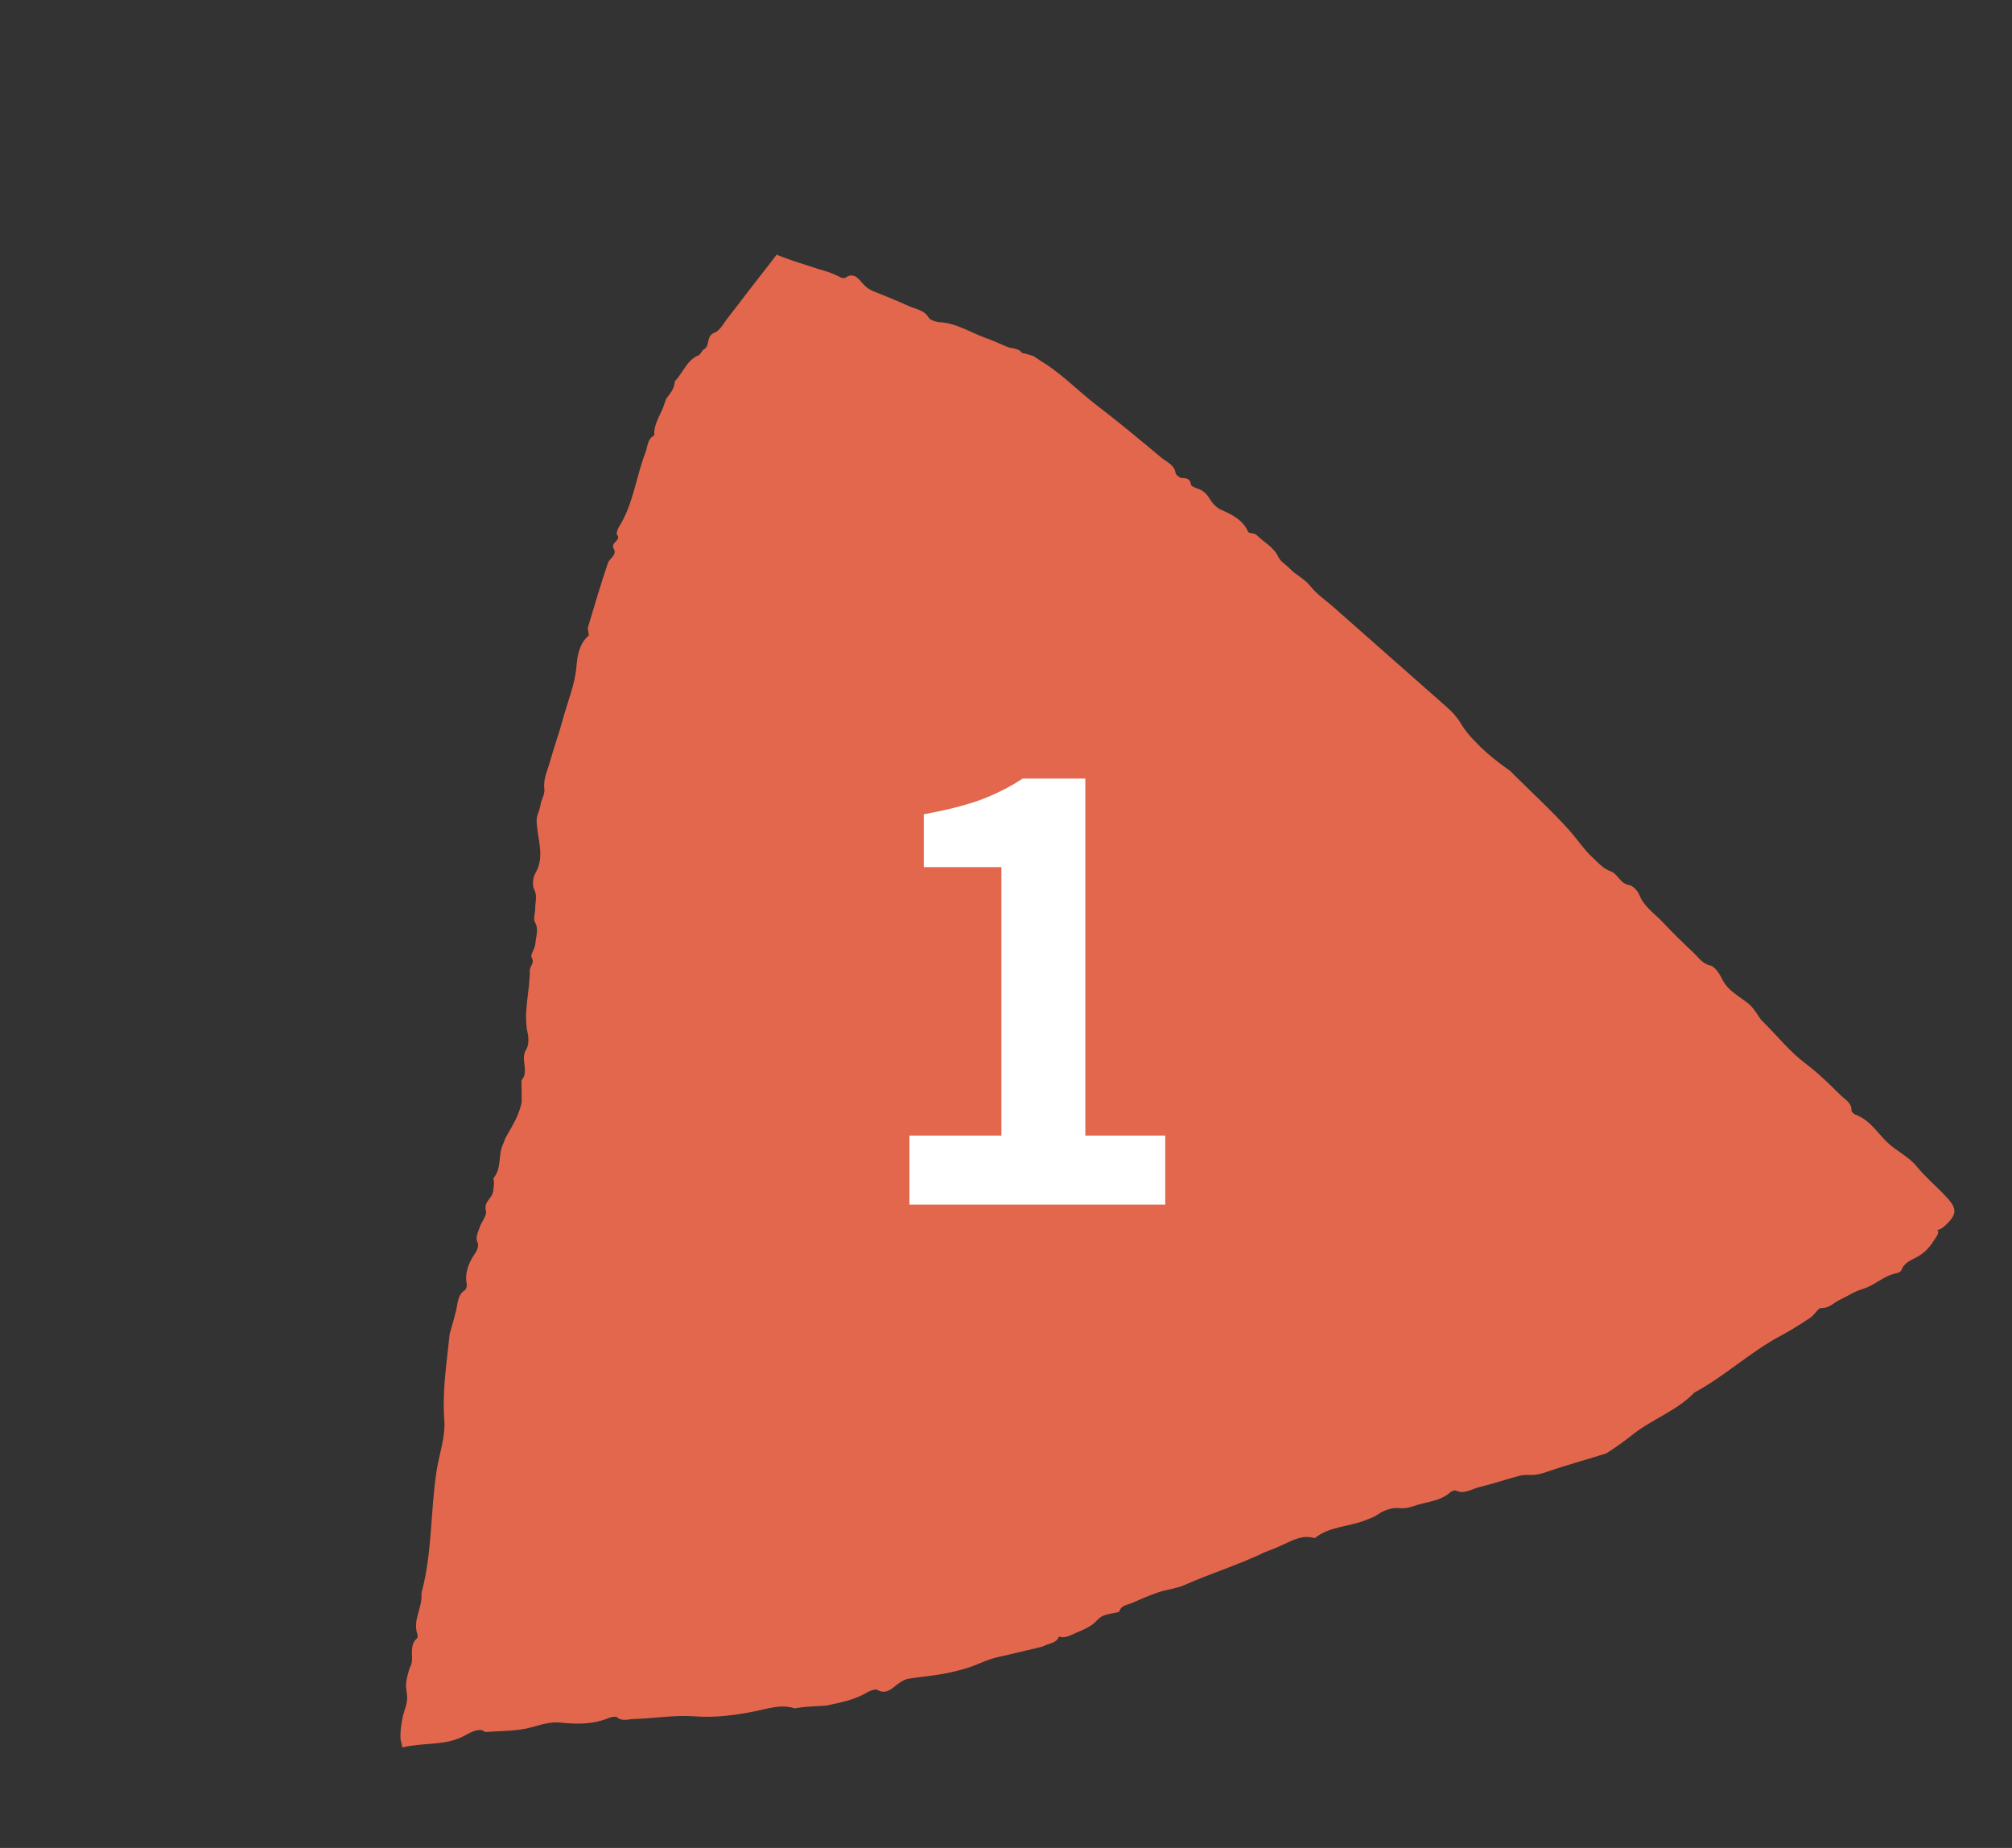 <svg width="98" height="90" viewBox="0 0 98 90" fill="none" xmlns="http://www.w3.org/2000/svg">
<rect x="0" y="0" width="98" height="90" fill="#333333" stroke="none"/>
<path d="M94.668 58.148C94.228 57.704 93.751 57.288 93.358 56.809C92.937 56.298 92.345 56.054 91.889 55.601C91.418 55.134 91.046 54.528 90.38 54.291C90.302 54.263 90.177 54.143 90.18 54.089C90.199 53.708 89.861 53.547 89.645 53.333C89.102 52.794 88.564 52.264 87.941 51.795C87.191 51.235 86.583 50.466 85.903 49.795C85.835 49.727 85.766 49.657 85.714 49.578C85.284 48.923 85.27 48.945 84.628 48.489C84.329 48.276 84.038 48.025 83.863 47.653C83.751 47.412 83.511 47.071 83.316 47.027C82.917 46.938 82.738 46.636 82.49 46.403C81.987 45.931 81.49 45.447 81.018 44.942C80.607 44.503 80.074 44.169 79.84 43.565C79.769 43.384 79.522 43.132 79.36 43.108C78.918 43.043 78.785 42.551 78.46 42.437C78.071 42.302 77.843 42.013 77.566 41.759C77.143 41.37 76.832 40.882 76.457 40.462C75.603 39.506 74.652 38.637 73.74 37.732C73.67 37.662 73.607 37.58 73.528 37.525C72.982 37.143 72.51 36.77 72.121 36.387C72.022 36.293 71.936 36.191 71.842 36.102C71.75 36.01 71.663 35.917 71.582 35.824C71.419 35.636 71.278 35.443 71.16 35.243C70.975 34.931 70.756 34.695 70.498 34.464C70.13 34.133 69.757 33.807 69.385 33.48L68.27 32.496L67.156 31.513L66.042 30.53L64.928 29.547C64.557 29.22 64.126 28.932 63.831 28.553C63.54 28.178 63.123 28.018 62.822 27.692C62.646 27.503 62.373 27.354 62.278 27.148C62.047 26.64 61.56 26.414 61.203 26.052C61.108 25.962 60.83 25.981 60.798 25.908C60.533 25.312 60.015 25.066 59.456 24.819C59.247 24.726 59.045 24.498 58.923 24.297C58.766 24.035 58.583 23.871 58.296 23.783C58.194 23.751 58.022 23.668 58.014 23.614C57.974 23.317 57.807 23.285 57.556 23.278C57.464 23.275 57.273 23.124 57.262 23.047C57.209 22.641 56.83 22.506 56.57 22.291C55.532 21.428 54.495 20.559 53.422 19.74C52.931 19.365 52.473 18.945 51.999 18.545C51.763 18.345 51.523 18.149 51.274 17.967C51.149 17.876 51.023 17.788 50.892 17.704L50.685 17.574C50.569 17.494 50.452 17.415 50.337 17.34C50.132 17.278 49.87 17.197 49.788 17.197C49.601 16.931 49.279 16.993 49.027 16.882C48.696 16.736 48.365 16.587 48.025 16.466C47.275 16.198 46.589 15.735 45.761 15.692C45.584 15.682 45.301 15.586 45.233 15.468C45.011 15.086 44.594 15.061 44.259 14.905C43.694 14.641 43.11 14.415 42.532 14.18C42.319 14.093 42.171 13.978 42.016 13.802C41.832 13.592 41.579 13.231 41.184 13.526C41.137 13.56 40.995 13.542 40.925 13.503C40.596 13.322 40.248 13.21 39.896 13.113C39.603 13.018 39.31 12.924 39.018 12.829C38.728 12.734 38.447 12.642 38.167 12.537C38.054 12.496 37.942 12.452 37.828 12.406C37.538 12.793 37.237 13.164 36.942 13.547L36.102 14.637C35.902 14.897 35.706 15.161 35.5 15.417C35.277 15.693 35.073 16.101 34.81 16.2C34.353 16.372 34.617 16.845 34.281 17.016C34.181 17.066 34.127 17.266 34.031 17.303C33.443 17.531 33.279 18.164 32.872 18.56C32.86 18.703 32.823 18.831 32.77 18.948L32.749 18.991C32.741 19.006 32.737 19.017 32.72 19.043C32.692 19.087 32.662 19.132 32.633 19.175C32.573 19.262 32.51 19.348 32.444 19.431C32.409 19.541 32.371 19.65 32.33 19.759L32.299 19.841L32.283 19.882C32.278 19.896 32.272 19.912 32.27 19.917L32.225 20.014C32.166 20.143 32.103 20.271 32.046 20.4C31.933 20.658 31.846 20.923 31.867 21.208C31.533 21.361 31.554 21.736 31.443 22.024C30.979 23.226 30.849 24.554 30.145 25.668C30.081 25.771 30.008 25.987 30.045 26.029C30.299 26.321 29.707 26.415 29.895 26.729C30.071 27.023 29.687 27.191 29.607 27.429C29.263 28.457 28.951 29.497 28.643 30.537C28.604 30.669 28.715 30.919 28.664 30.962C28.206 31.353 28.117 31.972 28.078 32.452C28.006 33.344 27.658 34.133 27.434 34.965C27.239 35.695 26.978 36.407 26.776 37.135C26.659 37.556 26.451 37.941 26.515 38.431C26.524 38.505 26.515 38.587 26.492 38.673C26.486 38.695 26.48 38.717 26.473 38.739C26.463 38.767 26.453 38.797 26.442 38.827C26.416 38.902 26.386 38.978 26.355 39.055C26.343 39.125 26.33 39.196 26.314 39.267L26.303 39.32C26.3 39.337 26.296 39.359 26.292 39.366L26.273 39.428C26.247 39.511 26.22 39.591 26.193 39.665C26.114 39.893 26.137 40.051 26.16 40.278C26.233 41.028 26.522 41.79 26.064 42.552C25.954 42.737 25.923 43.13 26.015 43.307C26.186 43.634 26.067 43.934 26.069 44.242C26.07 44.468 25.966 44.763 26.052 44.907C26.259 45.263 26.098 45.605 26.08 45.943C26.068 46.175 25.824 46.505 25.889 46.614C26.064 46.902 25.807 47.044 25.807 47.257C25.813 48.282 25.473 49.3 25.705 50.337C25.758 50.573 25.751 50.93 25.634 51.106C25.314 51.587 25.803 52.179 25.399 52.612C25.402 52.868 25.405 53.086 25.408 53.273C25.407 53.367 25.408 53.453 25.408 53.532C25.407 53.552 25.408 53.571 25.408 53.589C25.408 53.599 25.409 53.609 25.409 53.617C25.41 53.636 25.411 53.654 25.412 53.671C25.403 53.716 25.4 53.741 25.375 53.829C25.356 53.903 25.336 53.971 25.315 54.037C25.272 54.169 25.224 54.29 25.167 54.417C25.051 54.67 24.894 54.944 24.652 55.367C24.591 55.474 24.56 55.601 24.506 55.713C24.25 56.233 24.448 56.88 24.047 57.365C24.012 57.407 24.07 57.537 24.061 57.625C24.042 57.81 24.045 58.013 23.972 58.175C23.856 58.437 23.559 58.572 23.671 58.993C23.723 59.19 23.442 59.517 23.356 59.797C23.285 60.03 23.134 60.261 23.268 60.537C23.317 60.634 23.254 60.874 23.175 60.989C22.847 61.465 22.621 61.95 22.736 62.548C22.751 62.628 22.71 62.79 22.657 62.822C22.28 63.055 22.299 63.495 22.21 63.848C22.167 64.02 22.122 64.191 22.075 64.361L21.901 64.97L21.863 65.326L21.835 65.581L21.777 66.089C21.738 66.427 21.702 66.767 21.674 67.106C21.616 67.785 21.589 68.467 21.641 69.156C21.703 69.981 21.398 70.792 21.269 71.611C20.959 73.597 21.062 75.641 20.525 77.6C20.599 78.278 20.083 78.9 20.333 79.598C20.352 79.65 20.345 79.762 20.315 79.787C19.977 80.077 20.085 80.513 20.066 80.874C20.061 80.96 20.039 81.039 20.01 81.115C19.995 81.153 19.979 81.19 19.961 81.226L19.948 81.253C19.944 81.266 19.938 81.287 19.933 81.303C19.922 81.338 19.912 81.373 19.903 81.408C19.823 81.684 19.754 81.968 19.784 82.22C19.835 82.648 19.887 82.772 19.697 83.324C19.555 83.737 19.454 84.555 19.53 84.797C19.56 84.895 19.58 84.997 19.59 85.105C19.892 85.036 20.153 85.001 20.408 84.976C20.66 84.955 20.912 84.934 21.166 84.912C21.664 84.864 22.087 84.796 22.519 84.587C22.68 84.51 22.873 84.385 23.076 84.313C23.178 84.277 23.287 84.254 23.399 84.256C23.473 84.261 23.552 84.291 23.64 84.357C24.393 84.291 25.182 84.324 25.886 84.124C26.356 83.991 26.833 83.847 27.272 83.893C28.105 83.983 28.891 83.986 29.67 83.665C29.782 83.619 29.992 83.586 30.05 83.635C30.307 83.852 30.599 83.727 30.878 83.72C31.871 83.695 32.844 83.514 33.862 83.592C34.822 83.666 35.841 83.533 36.797 83.339C37.447 83.207 38.047 82.99 38.704 83.2C38.936 83.159 39.169 83.135 39.405 83.117C39.522 83.109 39.64 83.102 39.758 83.096L39.936 83.088L40.053 83.082L40.21 83.072C40.411 83.029 40.612 82.987 40.812 82.945C40.98 82.907 41.147 82.866 41.312 82.817C41.641 82.719 41.962 82.593 42.266 82.409C42.396 82.332 42.644 82.251 42.732 82.302C43.173 82.555 43.464 82.212 43.712 82.029C43.901 81.891 44.068 81.785 44.287 81.752C44.815 81.671 45.348 81.625 45.875 81.533C46.294 81.46 46.713 81.36 47.12 81.234C47.506 81.114 47.869 80.931 48.252 80.803C48.531 80.71 48.826 80.66 49.114 80.591L49.977 80.385L50.343 80.301C50.471 80.272 50.557 80.252 50.776 80.192C50.796 80.182 50.815 80.174 50.834 80.165C50.859 80.154 50.884 80.143 50.911 80.132C50.933 80.123 50.955 80.115 50.979 80.105C51.012 80.093 51.047 80.081 51.081 80.07C51.149 80.048 51.219 80.026 51.285 79.998C51.415 79.943 51.527 79.862 51.58 79.703C51.865 79.81 52.12 79.65 52.376 79.54C52.64 79.428 52.91 79.314 53.149 79.163C53.35 79.035 53.488 78.811 53.695 78.71C53.926 78.598 54.205 78.578 54.462 78.515C54.487 78.509 54.523 78.482 54.53 78.461C54.62 78.173 54.924 78.164 55.149 78.064C55.569 77.878 55.993 77.694 56.428 77.547C56.842 77.408 57.294 77.372 57.688 77.198C58.329 76.913 58.988 76.668 59.644 76.417C59.973 76.292 60.3 76.165 60.624 76.031C60.787 75.965 60.949 75.896 61.109 75.825L61.349 75.717C61.425 75.682 61.525 75.636 61.55 75.621L61.584 75.605L61.593 75.603L61.609 75.595L61.642 75.582L61.776 75.532C61.864 75.499 61.952 75.463 62.041 75.428C62.217 75.356 62.392 75.279 62.565 75.196C62.988 74.995 63.503 74.736 64.032 74.915C64.765 74.325 65.738 74.362 66.565 74.018C66.764 73.936 66.955 73.878 67.148 73.737C67.403 73.551 67.828 73.415 68.133 73.449C68.415 73.48 68.641 73.427 68.869 73.347C69.465 73.135 70.148 73.129 70.646 72.673C70.706 72.618 70.865 72.568 70.92 72.595C71.317 72.792 71.67 72.521 72.028 72.434C72.698 72.27 73.354 72.051 74.021 71.872C74.194 71.826 74.385 71.83 74.565 71.834C74.842 71.839 75.074 71.78 75.355 71.68C75.814 71.519 76.279 71.377 76.746 71.237L77.446 71.028L78.243 70.782L78.463 70.639L78.556 70.578L78.63 70.527C78.729 70.46 78.827 70.391 78.925 70.321C79.121 70.181 79.314 70.037 79.502 69.885C80.447 69.124 81.669 68.72 82.532 67.82C84.022 67.02 85.254 65.84 86.751 65.046C87.243 64.785 87.715 64.482 88.18 64.173C88.377 64.042 88.56 63.701 88.697 63.707C89.103 63.723 89.334 63.429 89.644 63.288C90.011 63.119 90.329 62.89 90.749 62.77C91.296 62.613 91.761 62.123 92.371 62.011C92.457 61.995 92.593 61.922 92.615 61.86C92.742 61.492 93.101 61.368 93.397 61.205C93.779 60.994 94.019 60.708 94.229 60.363C94.307 60.235 94.401 60.145 94.399 60.024L94.43 60.005L94.389 59.964C94.384 59.947 94.378 59.93 94.369 59.911C94.509 59.878 94.649 59.787 94.811 59.626C95.358 59.087 95.333 58.825 94.666 58.15L94.668 58.148Z" fill="#E3674D"/>
<path d="M44.296 58.667V55.307H48.776V42.231H44.996V39.656C46.041 39.469 46.937 39.245 47.684 38.983C48.449 38.703 49.159 38.349 49.812 37.919H52.864V55.307H56.756V58.667H44.296Z" fill="white"/>
</svg>
